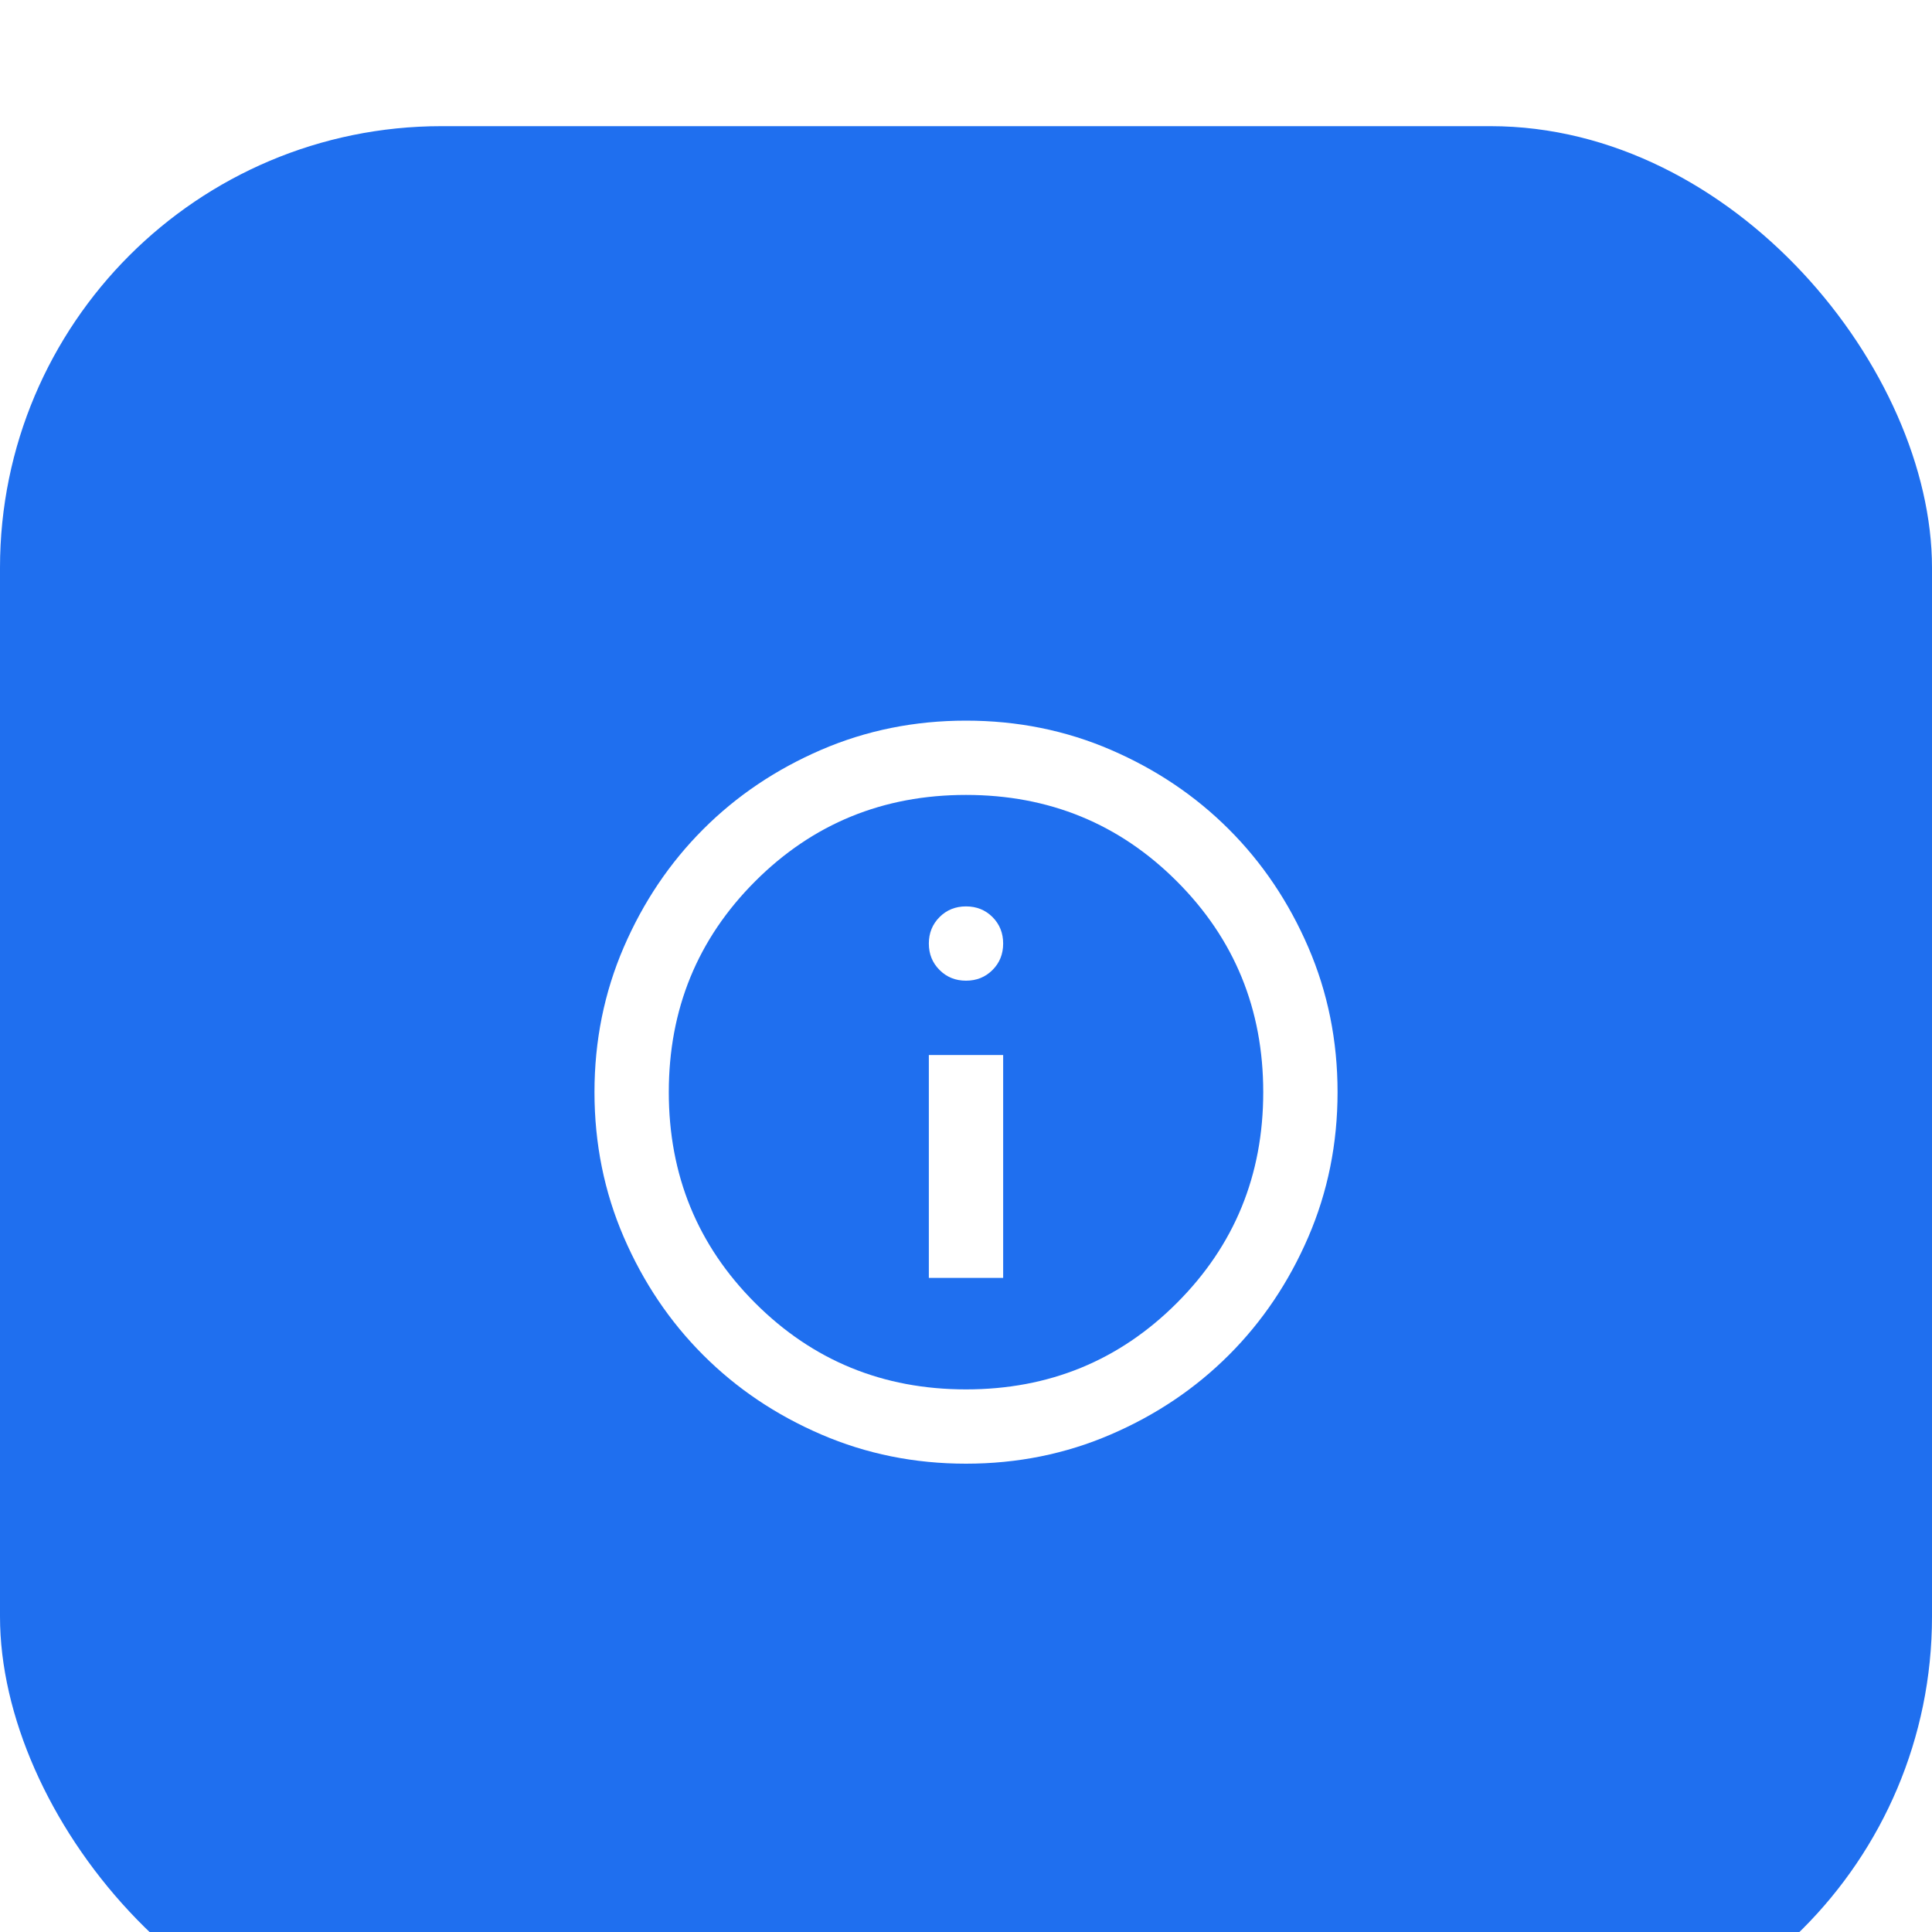 <svg width="60" height="60" viewBox="0 0 60 60" fill="none" xmlns="http://www.w3.org/2000/svg">
<g filter="url(#filter0_i_2291_21241)">
<rect width="60" height="60" rx="13.714" fill="url(#paint0_linear_2291_21241)"/>
<path d="M28.846 35.769H31.154V28.846H28.846V35.769ZM30 26.538C30.327 26.538 30.602 26.428 30.823 26.206C31.044 25.985 31.154 25.712 31.154 25.385C31.154 25.058 31.044 24.784 30.823 24.562C30.602 24.341 30.327 24.231 30 24.231C29.674 24.231 29.4 24.341 29.179 24.562C28.957 24.784 28.846 25.058 28.846 25.385C28.846 25.712 28.957 25.985 29.179 26.206C29.4 26.428 29.674 26.538 30 26.538ZM30 41.538C28.404 41.538 26.904 41.235 25.5 40.629C24.096 40.024 22.875 39.202 21.837 38.163C20.799 37.125 19.977 35.904 19.371 34.5C18.765 33.096 18.462 31.596 18.462 30C18.462 28.404 18.765 26.904 19.371 25.5C19.977 24.096 20.799 22.875 21.837 21.837C22.875 20.798 24.096 19.976 25.5 19.37C26.904 18.764 28.404 18.462 30 18.462C31.596 18.462 33.096 18.764 34.5 19.37C35.904 19.976 37.125 20.798 38.164 21.837C39.202 22.875 40.024 24.096 40.63 25.5C41.236 26.904 41.539 28.404 41.539 30C41.539 31.596 41.236 33.096 40.63 34.5C40.024 35.904 39.202 37.125 38.164 38.163C37.125 39.202 35.904 40.024 34.5 40.629C33.096 41.235 31.596 41.538 30 41.538ZM30 39.231C32.577 39.231 34.76 38.337 36.548 36.548C38.337 34.76 39.231 32.577 39.231 30C39.231 27.423 38.337 25.24 36.548 23.452C34.76 21.663 32.577 20.769 30 20.769C27.424 20.769 25.241 21.663 23.452 23.452C21.664 25.24 20.77 27.423 20.77 30C20.77 32.577 21.664 34.76 23.452 36.548C25.241 38.337 27.424 39.231 30 39.231Z" fill="white"/>
</g>
<defs>
<filter id="filter0_i_2291_21241" x="0" y="0" width="60" height="63.918" filterUnits="userSpaceOnUse" color-interpolation-filters="sRGB">
<feFlood flood-opacity="0" result="BackgroundImageFix"/>
<feBlend mode="normal" in="SourceGraphic" in2="BackgroundImageFix" result="shape"/>
<feColorMatrix in="SourceAlpha" type="matrix" values="0 0 0 0 0 0 0 0 0 0 0 0 0 0 0 0 0 0 127 0" result="hardAlpha"/>
<feOffset dy="3.918"/>
<feGaussianBlur stdDeviation="4.898"/>
<feComposite in2="hardAlpha" operator="arithmetic" k2="-1" k3="1"/>
<feColorMatrix type="matrix" values="0 0 0 0 1 0 0 0 0 1 0 0 0 0 1 0 0 0 0.2 0"/>
<feBlend mode="normal" in2="shape" result="effect1_innerShadow_2291_21241"/>
</filter>
<linearGradient id="paint0_linear_2291_21241" x1="30" y1="0" x2="30" y2="60" gradientUnits="userSpaceOnUse">
<stop stop-color="#1F6FEF"/>
<stop offset="1" stop-color="#1F6FEF"/>
</linearGradient>
</defs>
</svg>

